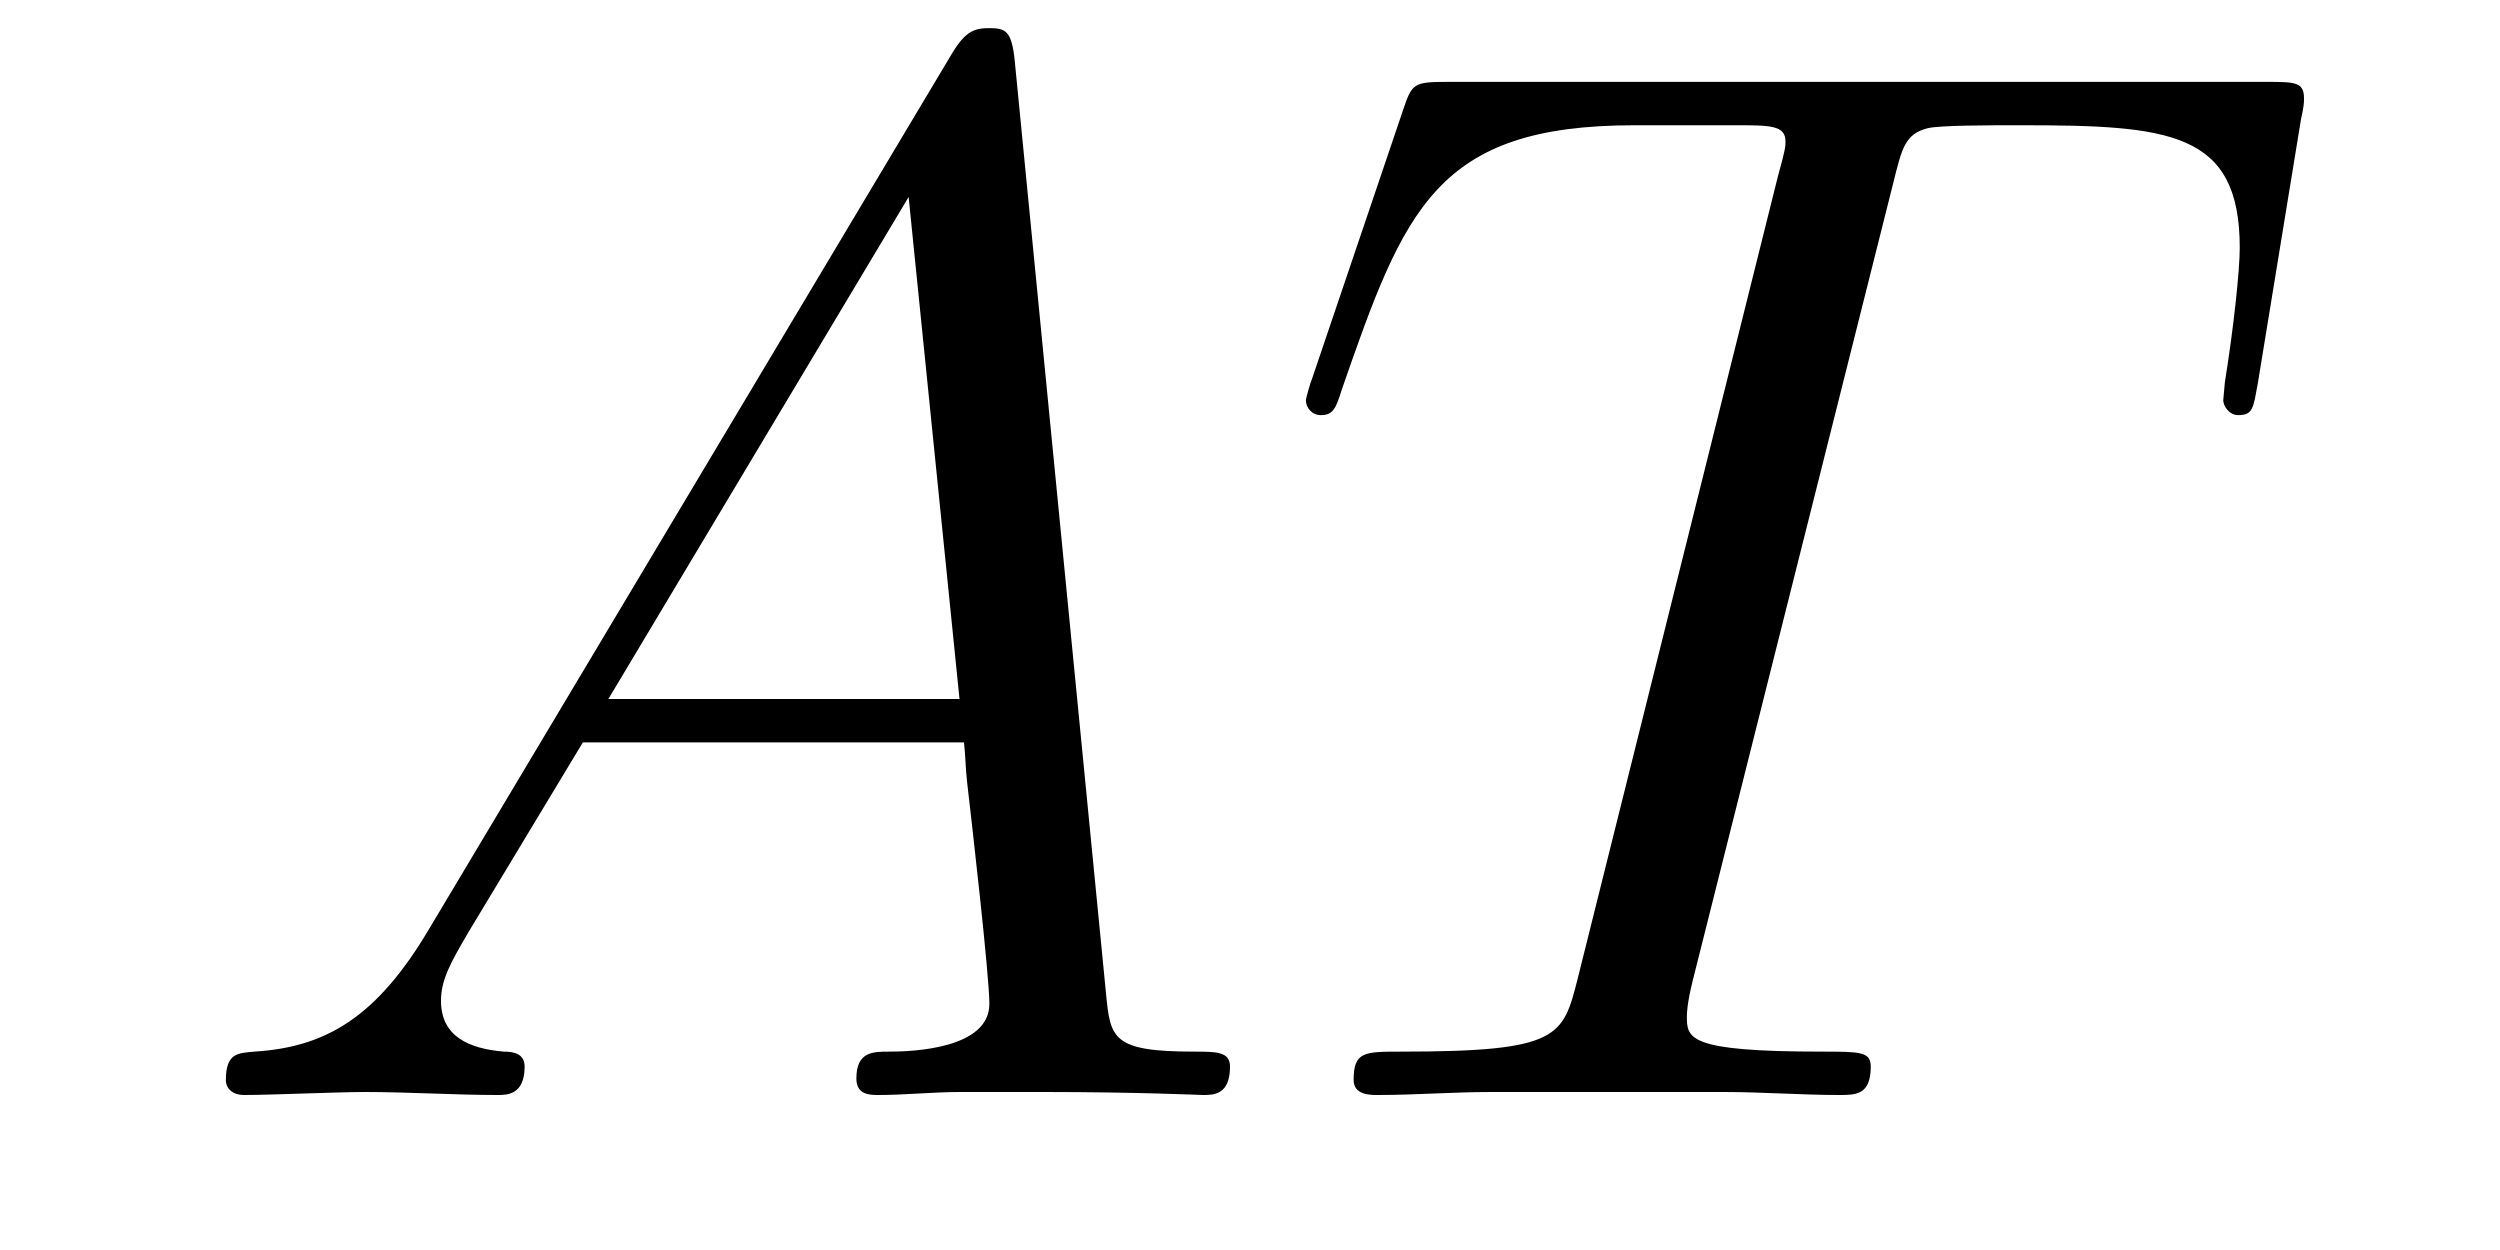 <?xml version='1.0' encoding='UTF-8'?>
<!-- This file was generated by dvisvgm 2.8.1 -->
<svg version='1.1' xmlns='http://www.w3.org/2000/svg' xmlns:xlink='http://www.w3.org/1999/xlink' width='20pt' height='10pt' viewBox='0 -10 20 10'>
<g id='page1'>
<g transform='matrix(1 0 0 -1 -127 653)'>
<path d='M130.432 655.567C130.014 654.862 129.608 654.622 129.033 654.587C128.902 654.575 128.807 654.575 128.807 654.36C128.807 654.288 128.866 654.24 128.95 654.24C129.165 654.24 129.703 654.264 129.918 654.264C130.265 654.264 130.647 654.24 130.982 654.24C131.054 654.24 131.197 654.24 131.197 654.467C131.197 654.575 131.102 654.587 131.03 654.587C130.755 654.611 130.528 654.706 130.528 654.993C130.528 655.16 130.6 655.292 130.755 655.555L131.663 657.061H134.712C134.724 656.953 134.724 656.858 134.736 656.75C134.772 656.44 134.915 655.196 134.915 654.969C134.915 654.611 134.305 654.587 134.114 654.587C133.983 654.587 133.851 654.587 133.851 654.372C133.851 654.24 133.959 654.24 134.03 654.24C134.233 654.24 134.473 654.264 134.676 654.264H135.357C136.087 654.264 136.613 654.24 136.624 654.24C136.708 654.24 136.84 654.24 136.84 654.467C136.84 654.587 136.732 654.587 136.553 654.587C135.895 654.587 135.883 654.694 135.848 655.053L135.118 662.512C135.094 662.751 135.047 662.775 134.915 662.775C134.795 662.775 134.724 662.751 134.616 662.572L130.432 655.567ZM131.867 657.408L134.269 661.424L134.676 657.408H131.867ZM142.145 661.532C142.216 661.819 142.241 661.927 142.42 661.974C142.515 661.998 142.91 661.998 143.161 661.998C144.356 661.998 144.918 661.95 144.918 661.018C144.918 660.839 144.87 660.384 144.799 659.942L144.786 659.799C144.786 659.751 144.834 659.679 144.906 659.679C145.026 659.679 145.026 659.739 145.062 659.93L145.408 662.046C145.432 662.154 145.432 662.178 145.432 662.213C145.432 662.345 145.361 662.345 145.122 662.345H138.582C138.307 662.345 138.296 662.333 138.224 662.118L137.495 659.966C137.483 659.942 137.447 659.811 137.447 659.799C137.447 659.739 137.495 659.679 137.566 659.679C137.662 659.679 137.686 659.727 137.734 659.882C138.236 661.329 138.487 661.998 140.077 661.998H140.878C141.165 661.998 141.284 661.998 141.284 661.867C141.284 661.831 141.284 661.807 141.224 661.592L139.622 655.173C139.503 654.706 139.479 654.587 138.212 654.587C137.913 654.587 137.829 654.587 137.829 654.36C137.829 654.24 137.961 654.24 138.021 654.24C138.32 654.24 138.63 654.264 138.929 654.264H140.794C141.093 654.264 141.416 654.24 141.714 654.24C141.846 654.24 141.966 654.24 141.966 654.467C141.966 654.587 141.882 654.587 141.571 654.587C140.495 654.587 140.495 654.694 140.495 654.873C140.495 654.886 140.495 654.969 140.543 655.16L142.145 661.532Z'/>
</g>
</g>
</svg>